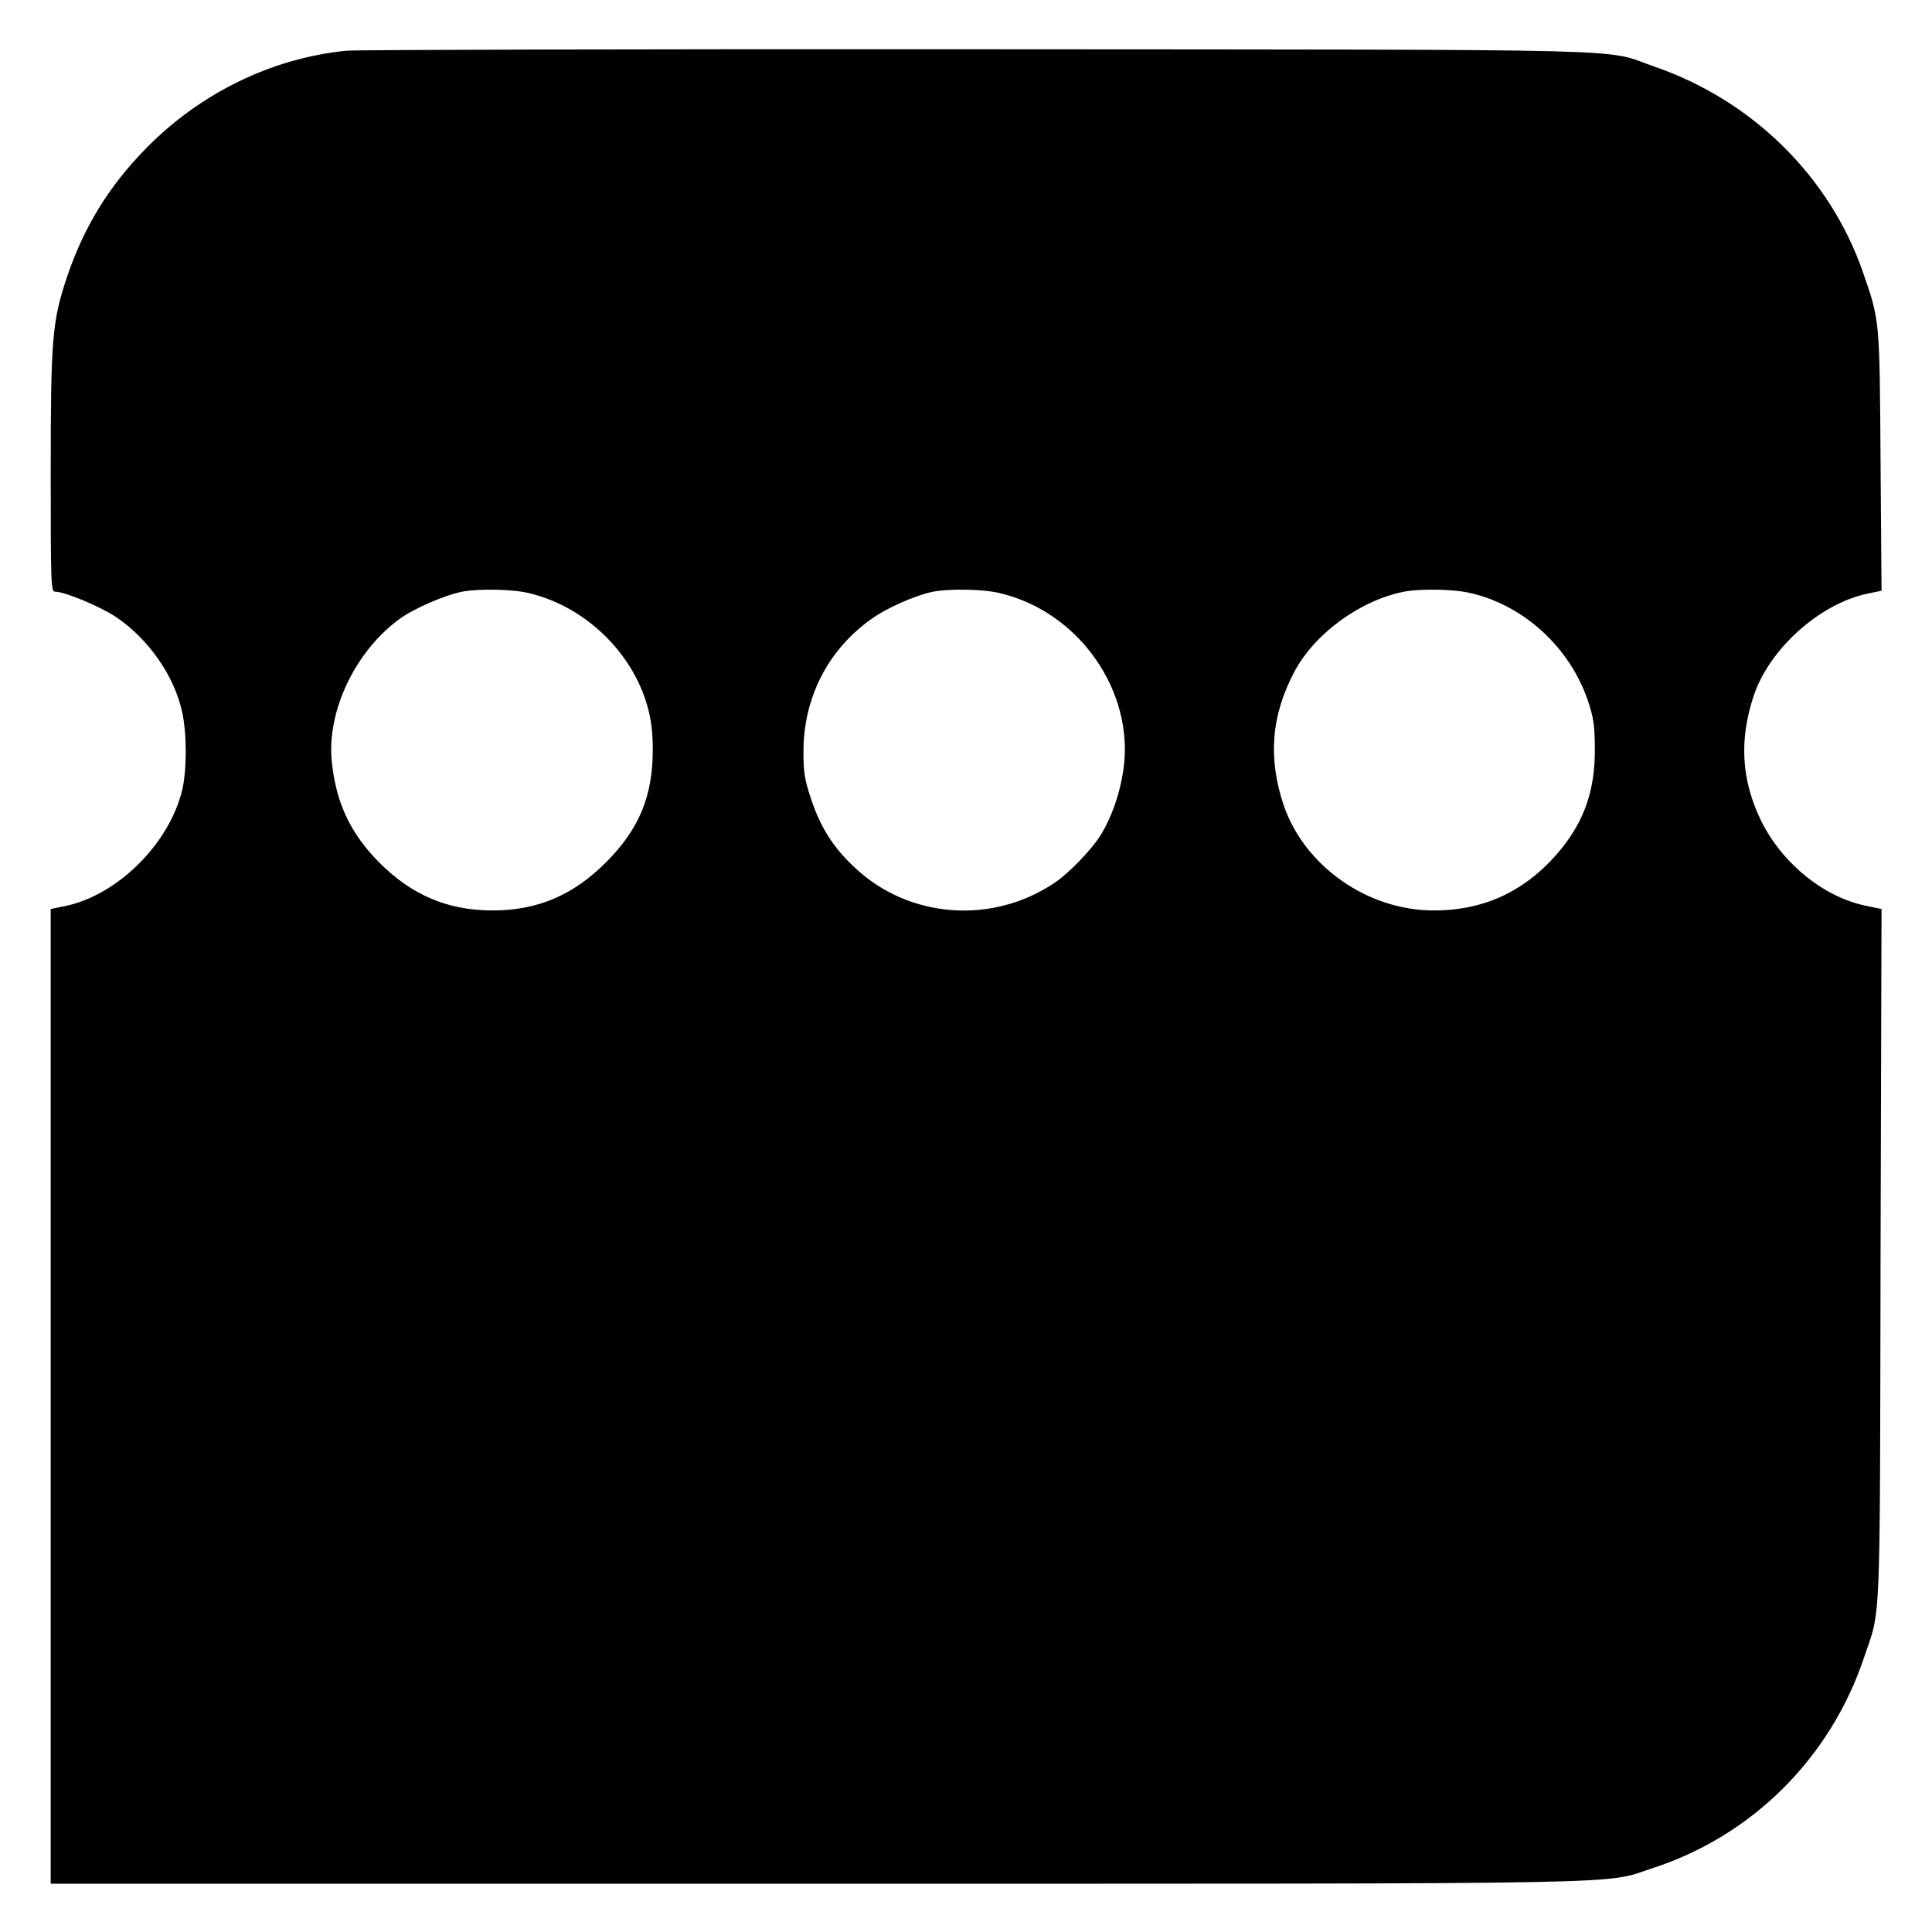<?xml version="1.0" standalone="no"?>
<!DOCTYPE svg PUBLIC "-//W3C//DTD SVG 20010904//EN"
 "http://www.w3.org/TR/2001/REC-SVG-20010904/DTD/svg10.dtd">
<svg version="1.0" xmlns="http://www.w3.org/2000/svg"
 width="800pt" height="800pt" viewBox="0 0 800 800"
 preserveAspectRatio="xMidYMid meet">
<g transform="translate(0,800) scale(0.1,-0.1)"
fill="#000000" stroke="none">
<path d="M1434 7790 c-308 -31 -603 -174 -829 -404 -155 -158 -258 -326 -329
-537 -60 -181 -66 -254 -66 -808 0 -461 1 -491 18 -491 41 0 191 -63 254 -106
134 -91 239 -242 272 -391 20 -90 20 -238 1 -322 -53 -224 -268 -438 -486
-483 l-59 -12 0 -2018 0 -2018 3161 0 c3500 0 3263 -4 3474 65 411 134 734
456 873 870 71 209 66 85 69 1670 l4 1431 -63 13 c-177 36 -350 177 -437 355
-80 167 -90 330 -30 513 64 195 274 384 473 425 l57 12 -4 536 c-4 591 -3 581
-73 783 -137 395 -457 711 -863 851 -218 76 24 70 -2801 72 -1394 1 -2571 -2
-2616 -6z m756 -2246 c230 -54 428 -243 491 -469 16 -58 22 -107 22 -180 0
-192 -57 -329 -193 -465 -136 -137 -285 -200 -470 -200 -185 0 -335 63 -470
199 -122 123 -181 252 -197 427 -17 205 100 448 280 580 58 43 186 99 261 114
68 13 207 11 276 -6z m1950 0 c328 -77 558 -406 512 -730 -15 -101 -47 -193
-93 -270 -36 -59 -131 -158 -190 -198 -259 -176 -606 -150 -830 62 -88 82
-141 165 -180 282 -27 81 -32 110 -32 195 -1 223 100 423 280 551 65 47 183
99 257 114 68 13 207 11 276 -6z m1950 0 c221 -51 410 -225 485 -445 24 -72
28 -100 29 -199 1 -169 -42 -295 -140 -416 -139 -170 -313 -254 -527 -254
-275 0 -536 184 -622 437 -65 195 -51 371 45 552 84 158 272 295 454 331 68
13 207 11 276 -6z"/>
</g>
</svg>
